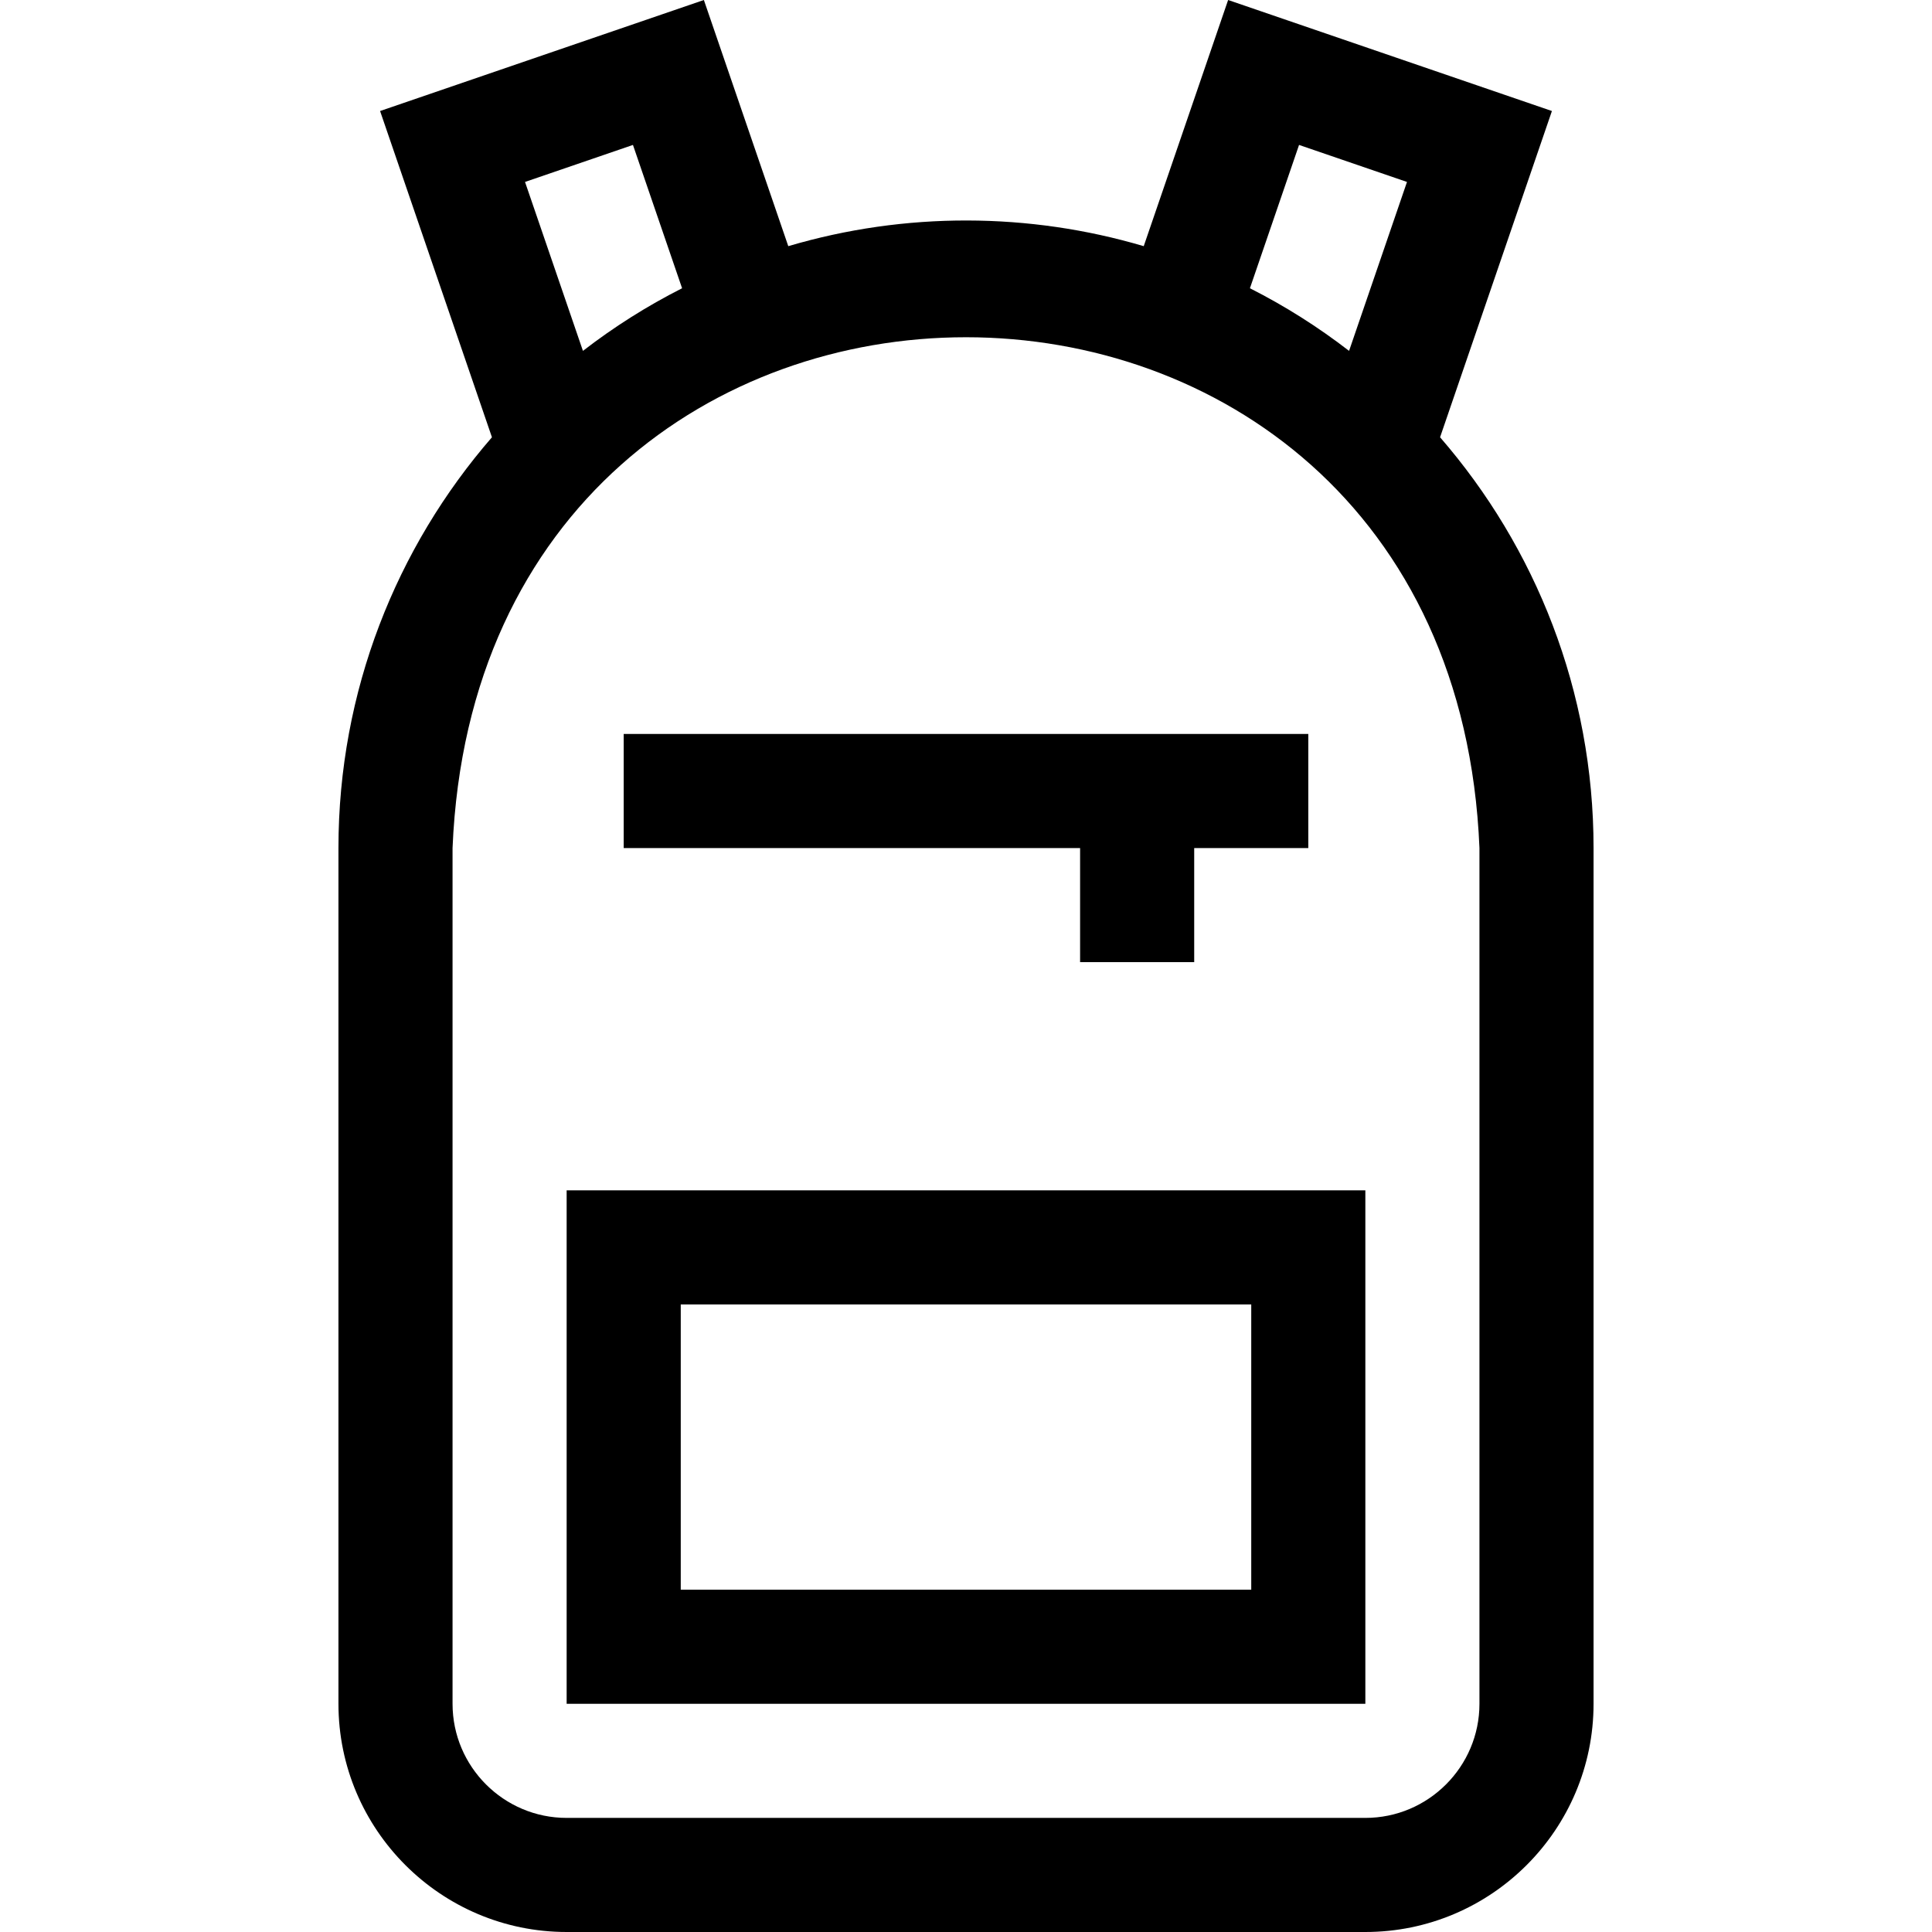 <svg id="Layer_1" enable-background="new 0 0 507.973 507.973" height="512" viewBox="0 0 507.973 507.973" width="512" xmlns="http://www.w3.org/2000/svg"><g><path d="m378.63 114.97 29.41-85.781-85.135-29.189-22.19 64.723c-30.068-8.895-62.662-9.108-93.456-.001l-22.192-64.722-85.135 29.188 29.411 85.781c-25.129 28.963-40.357 66.737-40.357 108.002v225.001c0 33.084 26.916 60 60 60h210c33.084 0 60-26.916 60-60v-225c0-41.265-15.227-79.039-40.356-108.002zm-37.076-76.863 28.379 9.729-15.229 44.419c-8.155-6.302-16.86-11.802-26.067-16.468zm-175.135 0 12.919 37.68c-9.208 4.667-17.914 10.167-26.068 16.469l-15.23-44.419zm222.567 409.866c0 16.542-13.458 30-30 30h-210c-16.542 0-30-13.458-30-30v-225.001c7.437-179.139 262.63-179 270 0z"/><path d="m148.986 447.973h210v-135h-210zm30-105h150v75h-150z"/><path d="m283.986 252.973h30v-30h30v-30h-180v30h120z"/></g></svg>